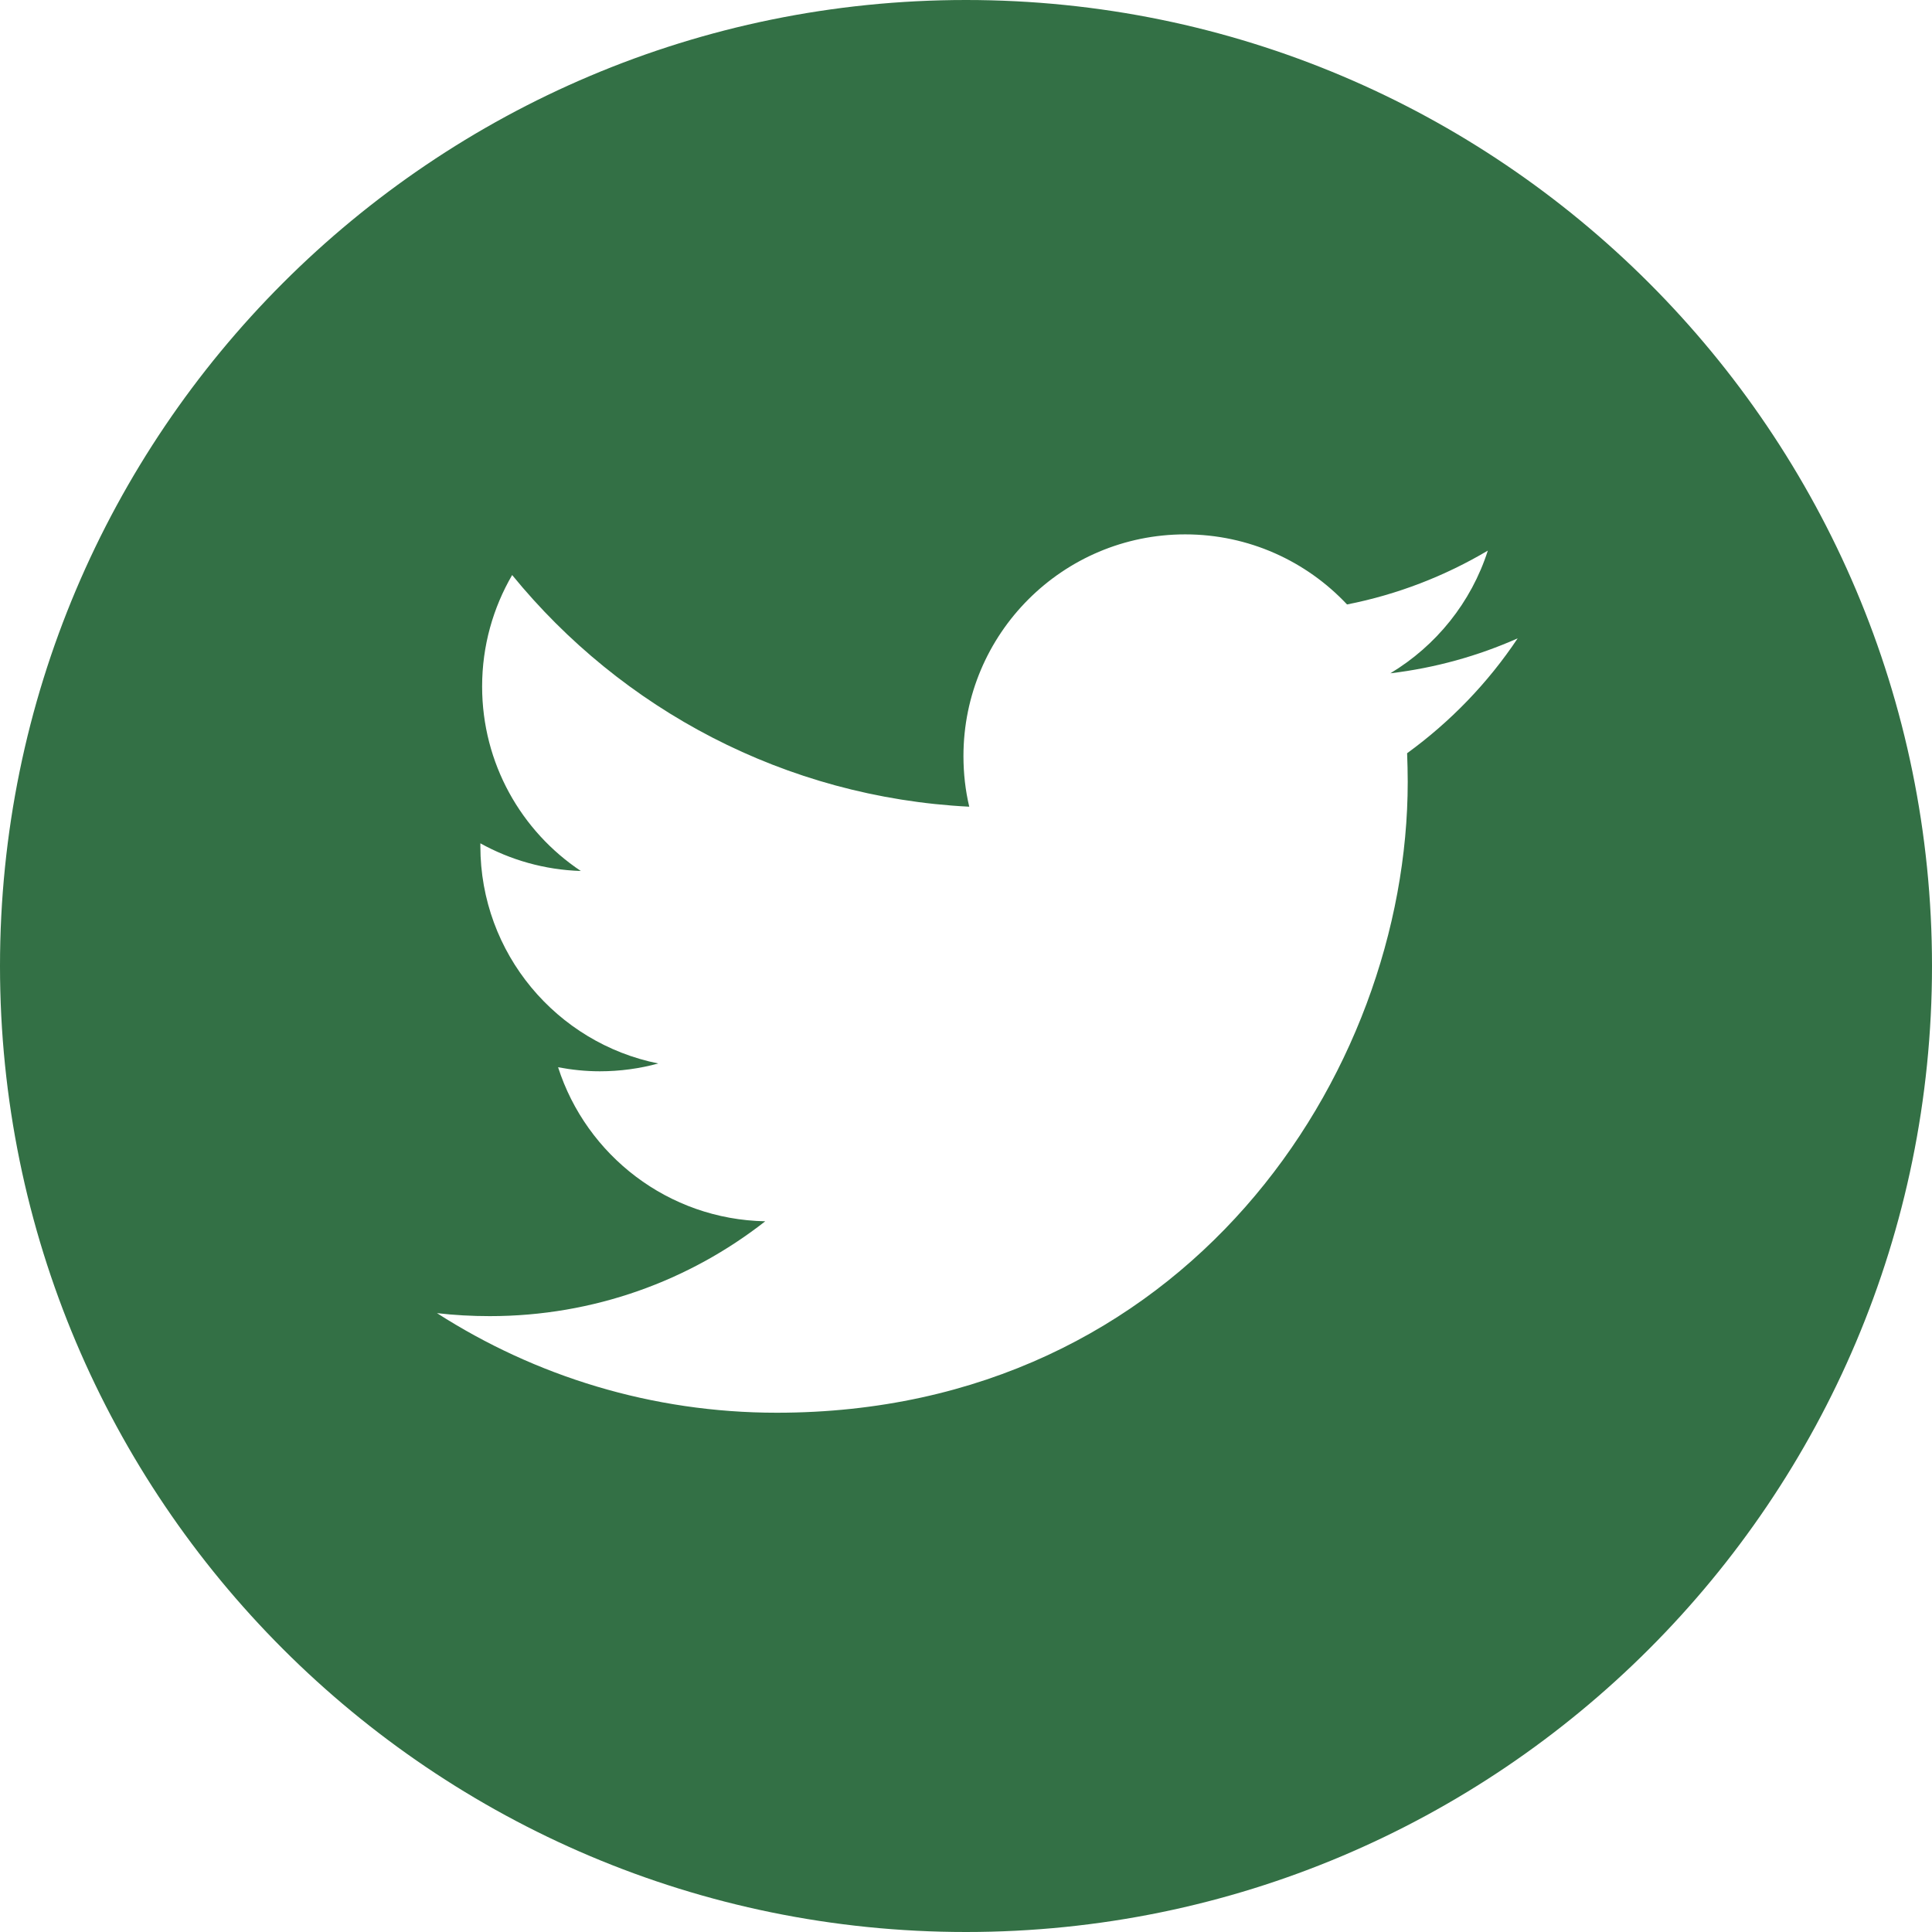 <svg width="22" height="22" viewBox="0 0 22 22" fill="none" xmlns="http://www.w3.org/2000/svg">
<path d="M11 0C4.926 0 0 4.926 0 11C0 17.074 4.926 22 11 22C17.074 22 22 17.074 22 11C22 4.926 17.074 0 11 0ZM16.023 8.577C16.027 8.685 16.03 8.794 16.03 8.903C16.03 12.239 13.49 16.086 8.846 16.087H8.846H8.846C7.42 16.087 6.093 15.669 4.976 14.953C5.174 14.976 5.375 14.987 5.578 14.987C6.761 14.987 7.85 14.584 8.714 13.907C7.609 13.886 6.677 13.156 6.355 12.153C6.509 12.182 6.668 12.199 6.83 12.199C7.06 12.199 7.284 12.168 7.496 12.11C6.34 11.878 5.47 10.857 5.47 9.635C5.47 9.623 5.47 9.613 5.47 9.603C5.811 9.792 6.2 9.905 6.614 9.918C5.936 9.466 5.49 8.693 5.49 7.817C5.49 7.354 5.615 6.921 5.832 6.548C7.077 8.075 8.938 9.08 11.037 9.186C10.993 9.001 10.971 8.808 10.971 8.61C10.971 7.216 12.102 6.085 13.496 6.085C14.222 6.085 14.878 6.392 15.339 6.883C15.914 6.77 16.454 6.559 16.942 6.27C16.753 6.86 16.353 7.354 15.832 7.667C16.343 7.606 16.829 7.47 17.282 7.269C16.944 7.776 16.515 8.22 16.023 8.577Z" fill="#337045"/>
</svg>
